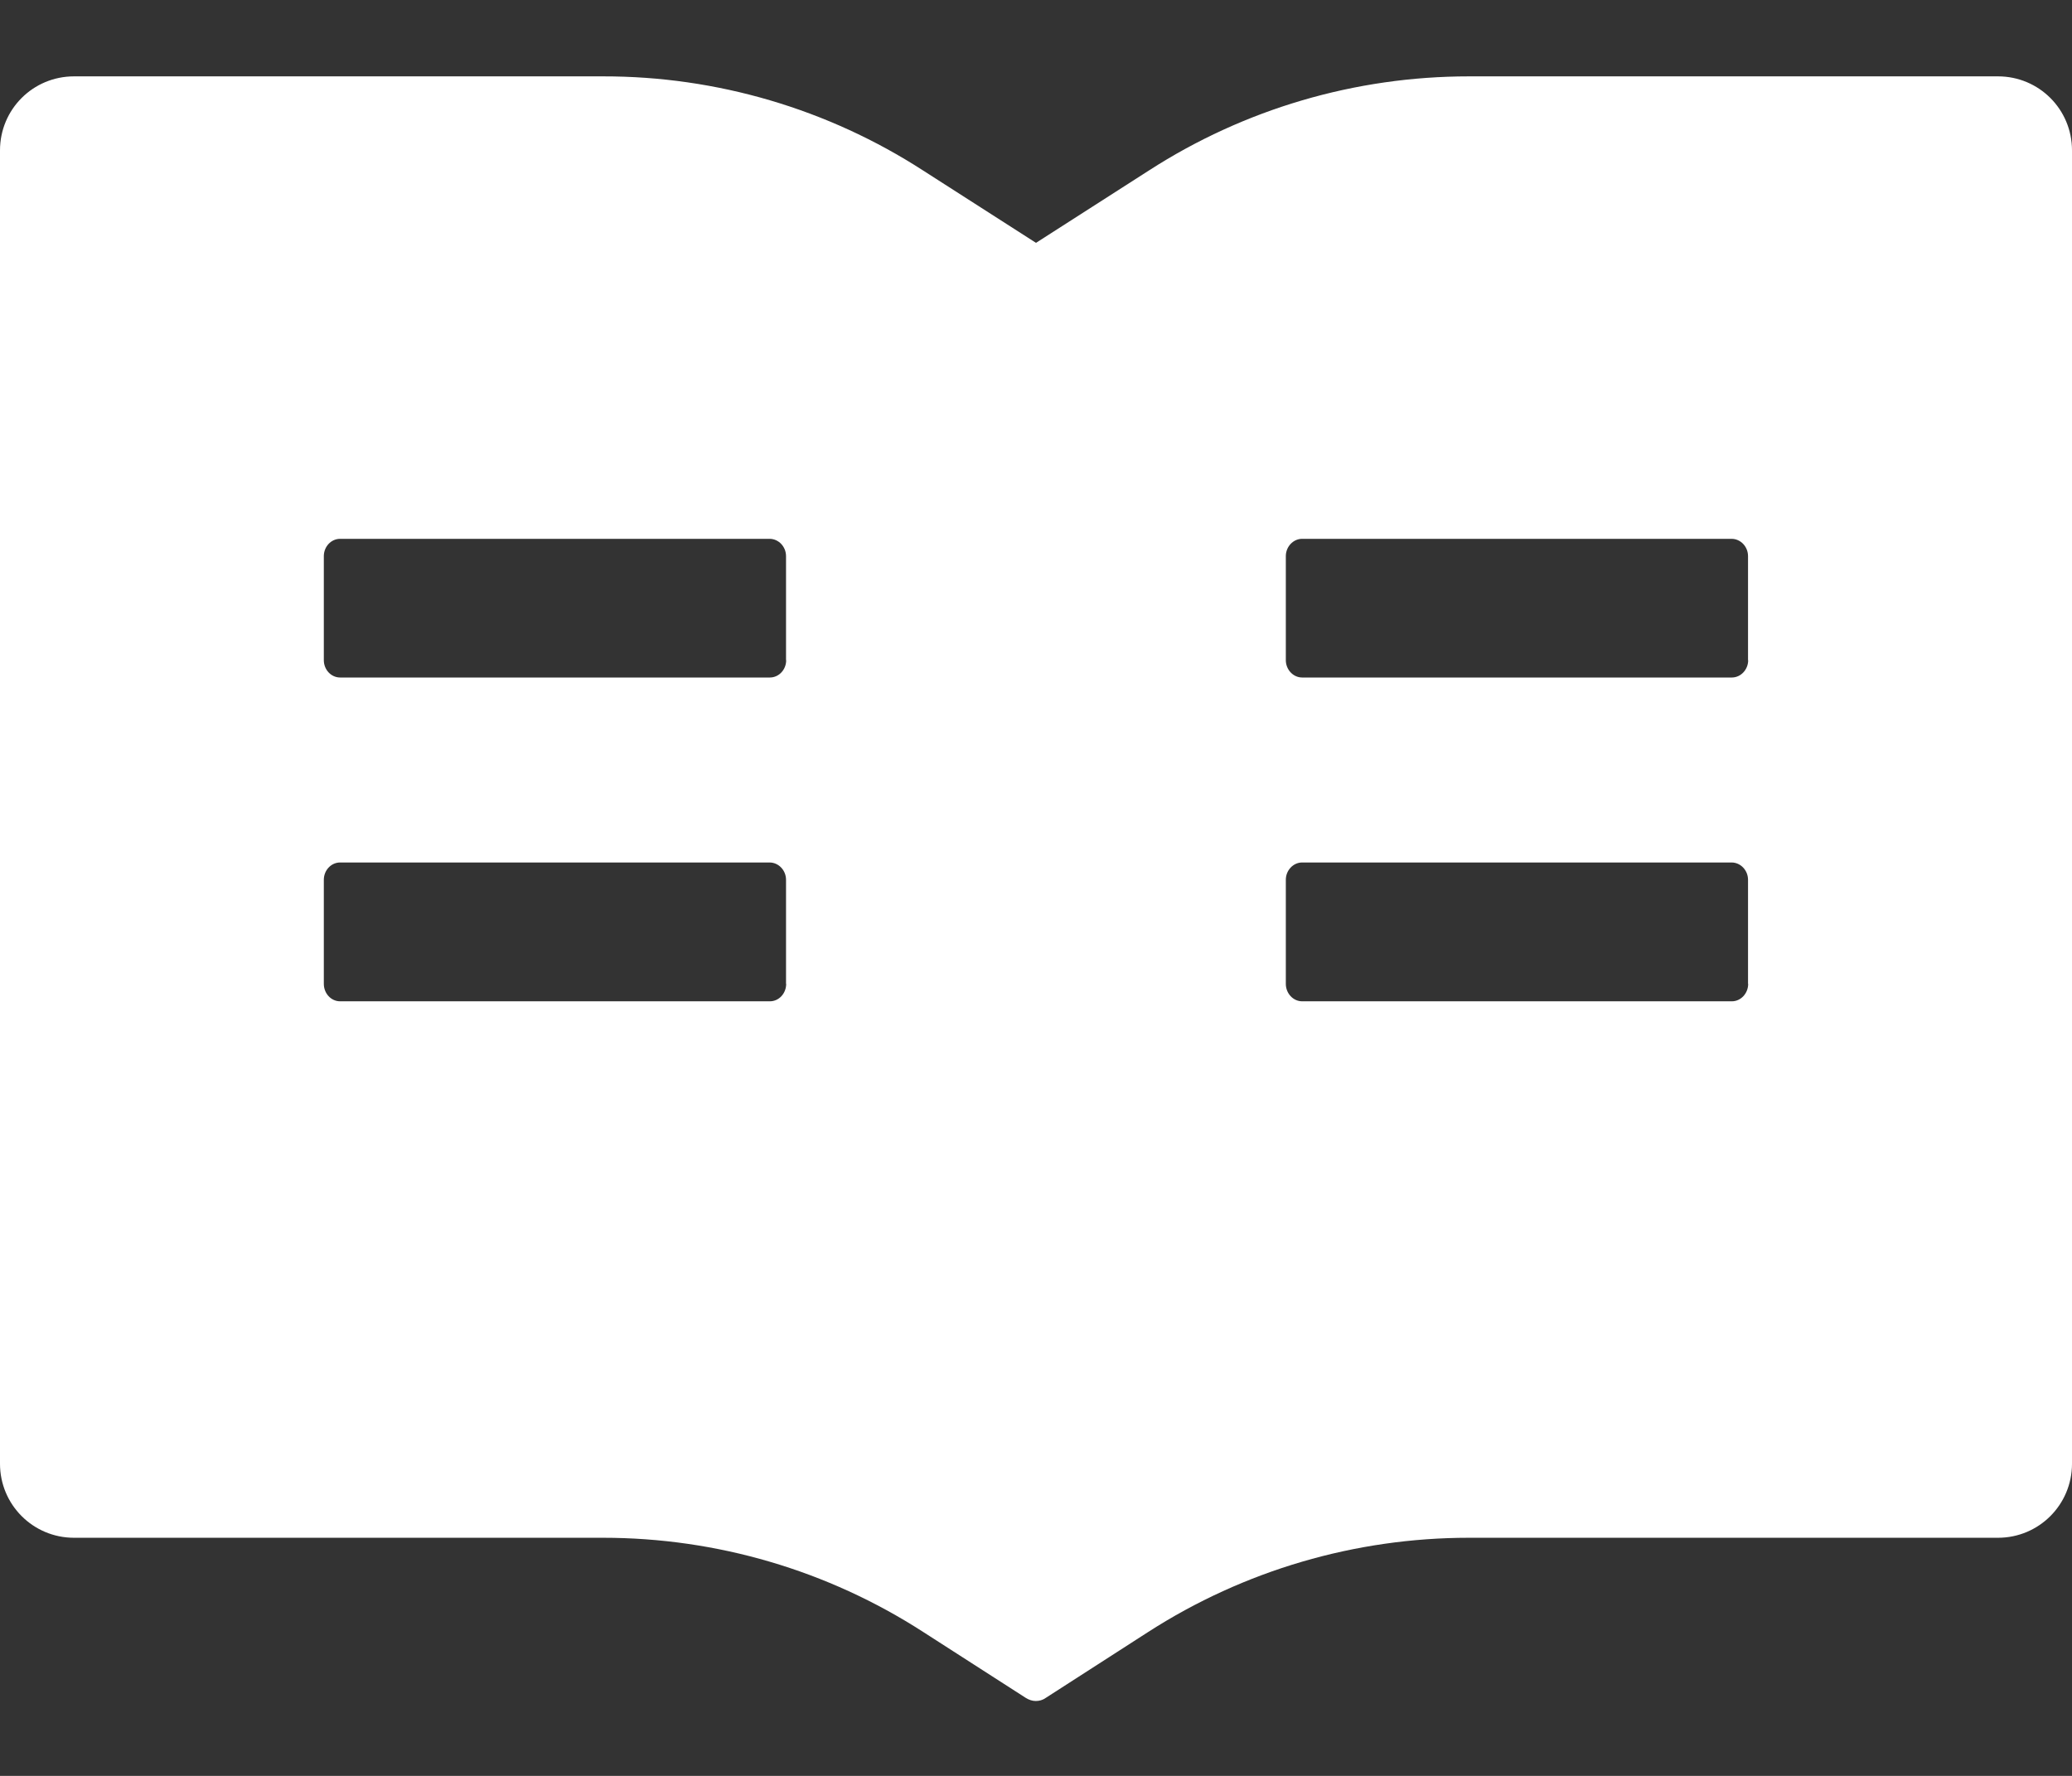 <svg width="14" height="12" viewBox="0 0 14 12" fill="none" xmlns="http://www.w3.org/2000/svg">
<rect x="0" y="0" width="14" height="12" fill="#333333" stroke="none"/>
<path d="M13.5 0.516H9.925C9.158 0.516 8.408 0.736 7.763 1.152L7 1.641L6.237 1.152C5.593 0.736 4.842 0.515 4.075 0.516H0.5C0.223 0.516 0 0.739 0 1.016V9.891C0 10.167 0.223 10.391 0.5 10.391H4.075C4.842 10.391 5.592 10.611 6.237 11.027L6.931 11.473C6.952 11.486 6.975 11.494 6.998 11.494C7.022 11.494 7.045 11.488 7.066 11.473L7.759 11.027C8.406 10.611 9.158 10.391 9.925 10.391H13.5C13.777 10.391 14 10.167 14 9.891V1.016C14 0.739 13.777 0.516 13.5 0.516ZM5.312 6.648C5.312 6.713 5.263 6.766 5.202 6.766H2.298C2.237 6.766 2.188 6.713 2.188 6.648V5.945C2.188 5.881 2.237 5.828 2.298 5.828H5.2C5.261 5.828 5.311 5.881 5.311 5.945V6.648H5.312ZM5.312 4.461C5.312 4.525 5.263 4.578 5.202 4.578H2.298C2.237 4.578 2.188 4.525 2.188 4.461V3.758C2.188 3.694 2.237 3.641 2.298 3.641H5.2C5.261 3.641 5.311 3.694 5.311 3.758V4.461H5.312ZM11.812 6.648C11.812 6.713 11.762 6.766 11.702 6.766H8.798C8.738 6.766 8.688 6.713 8.688 6.648V5.945C8.688 5.881 8.738 5.828 8.798 5.828H11.7C11.761 5.828 11.811 5.881 11.811 5.945V6.648H11.812ZM11.812 4.461C11.812 4.525 11.762 4.578 11.702 4.578H8.798C8.738 4.578 8.688 4.525 8.688 4.461V3.758C8.688 3.694 8.738 3.641 8.798 3.641H11.7C11.761 3.641 11.811 3.694 11.811 3.758V4.461H11.812Z" fill="white"/>
</svg>
